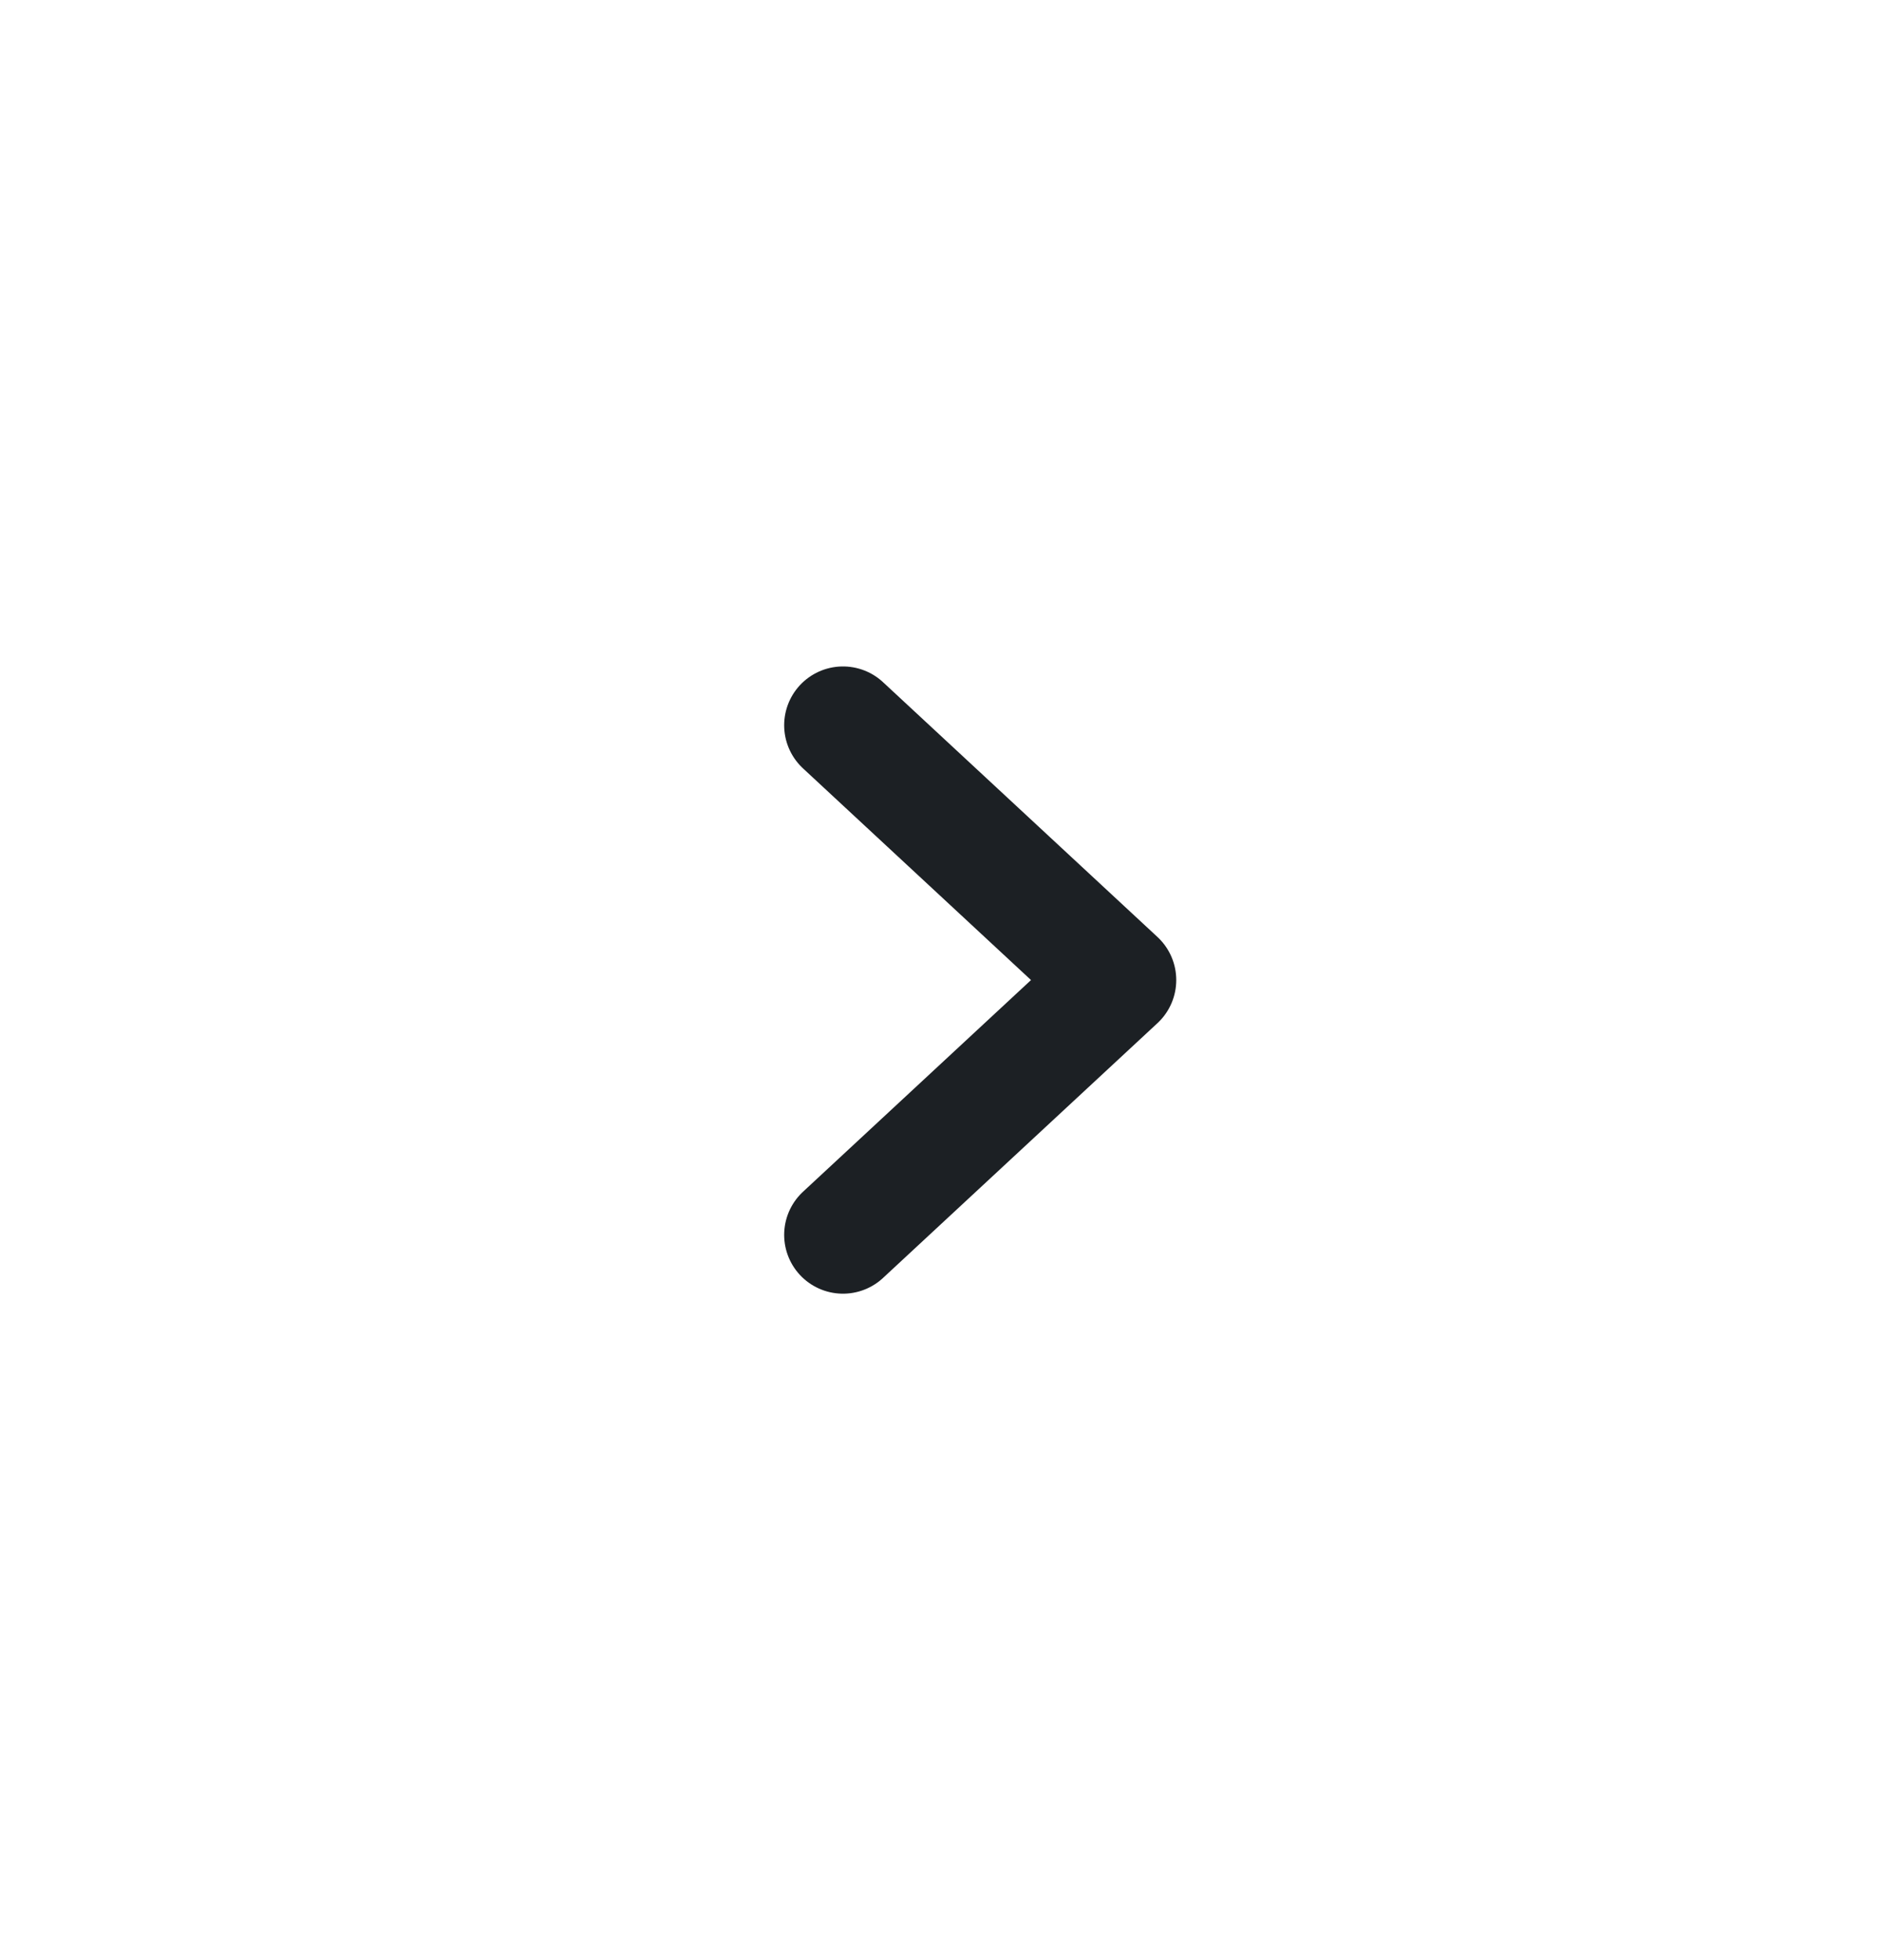 <svg width="24" height="25" viewBox="0 0 24 25" fill="none" xmlns="http://www.w3.org/2000/svg">
<path d="M10.75 9.25L14.25 12.5L10.75 15.75" stroke="#1C2024" stroke-width="1.5" stroke-linecap="round" stroke-linejoin="round"/>
</svg>
